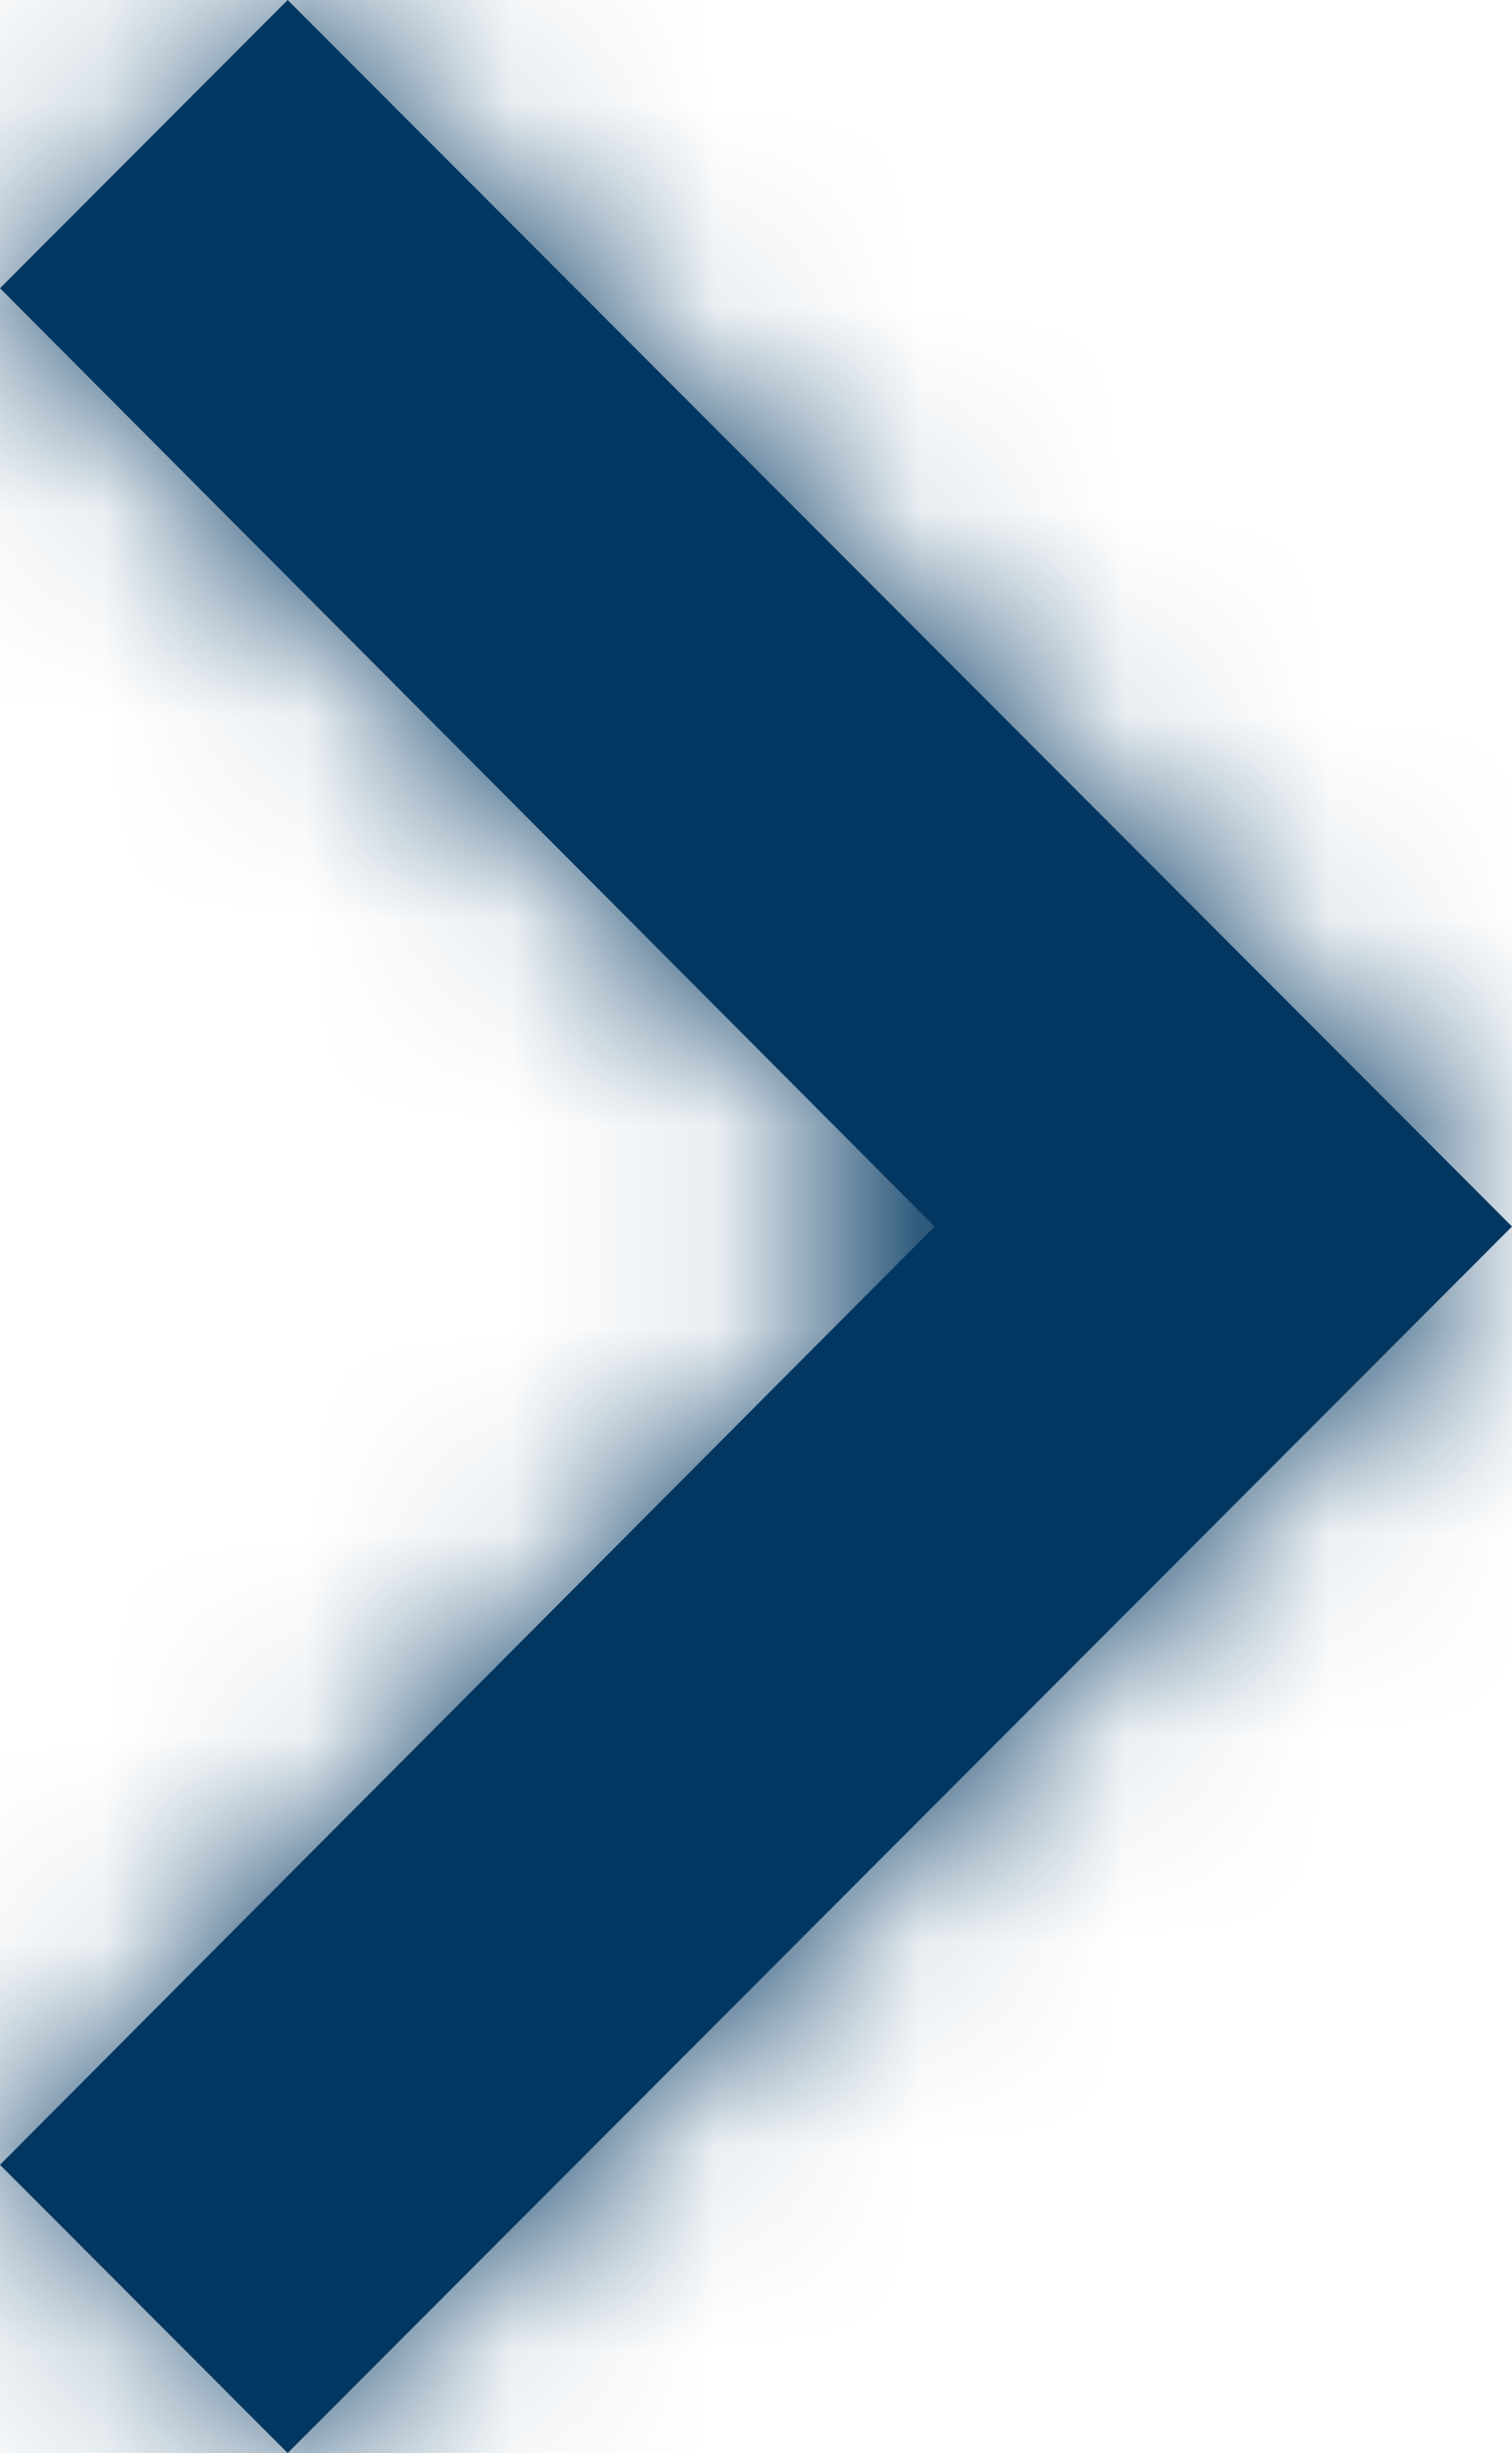 <svg width="7.4" height="12" xmlns="http://www.w3.org/2000/svg" xmlns:xlink="http://www.w3.org/1999/xlink"><defs><path id="a" d="M0 10.59L4.574 6 0 1.41 1.408 0 7.4 6l-5.992 6z"/></defs><g fill="none" fill-rule="evenodd"><mask id="b" fill="#fff"><use xlink:href="#a"/></mask><use fill="#023761" fill-rule="nonzero" xlink:href="#a"/><g mask="url(#b)" fill="#023761"><path d="M-8.578-6.75H15.39v24H-8.578z"/></g></g></svg>